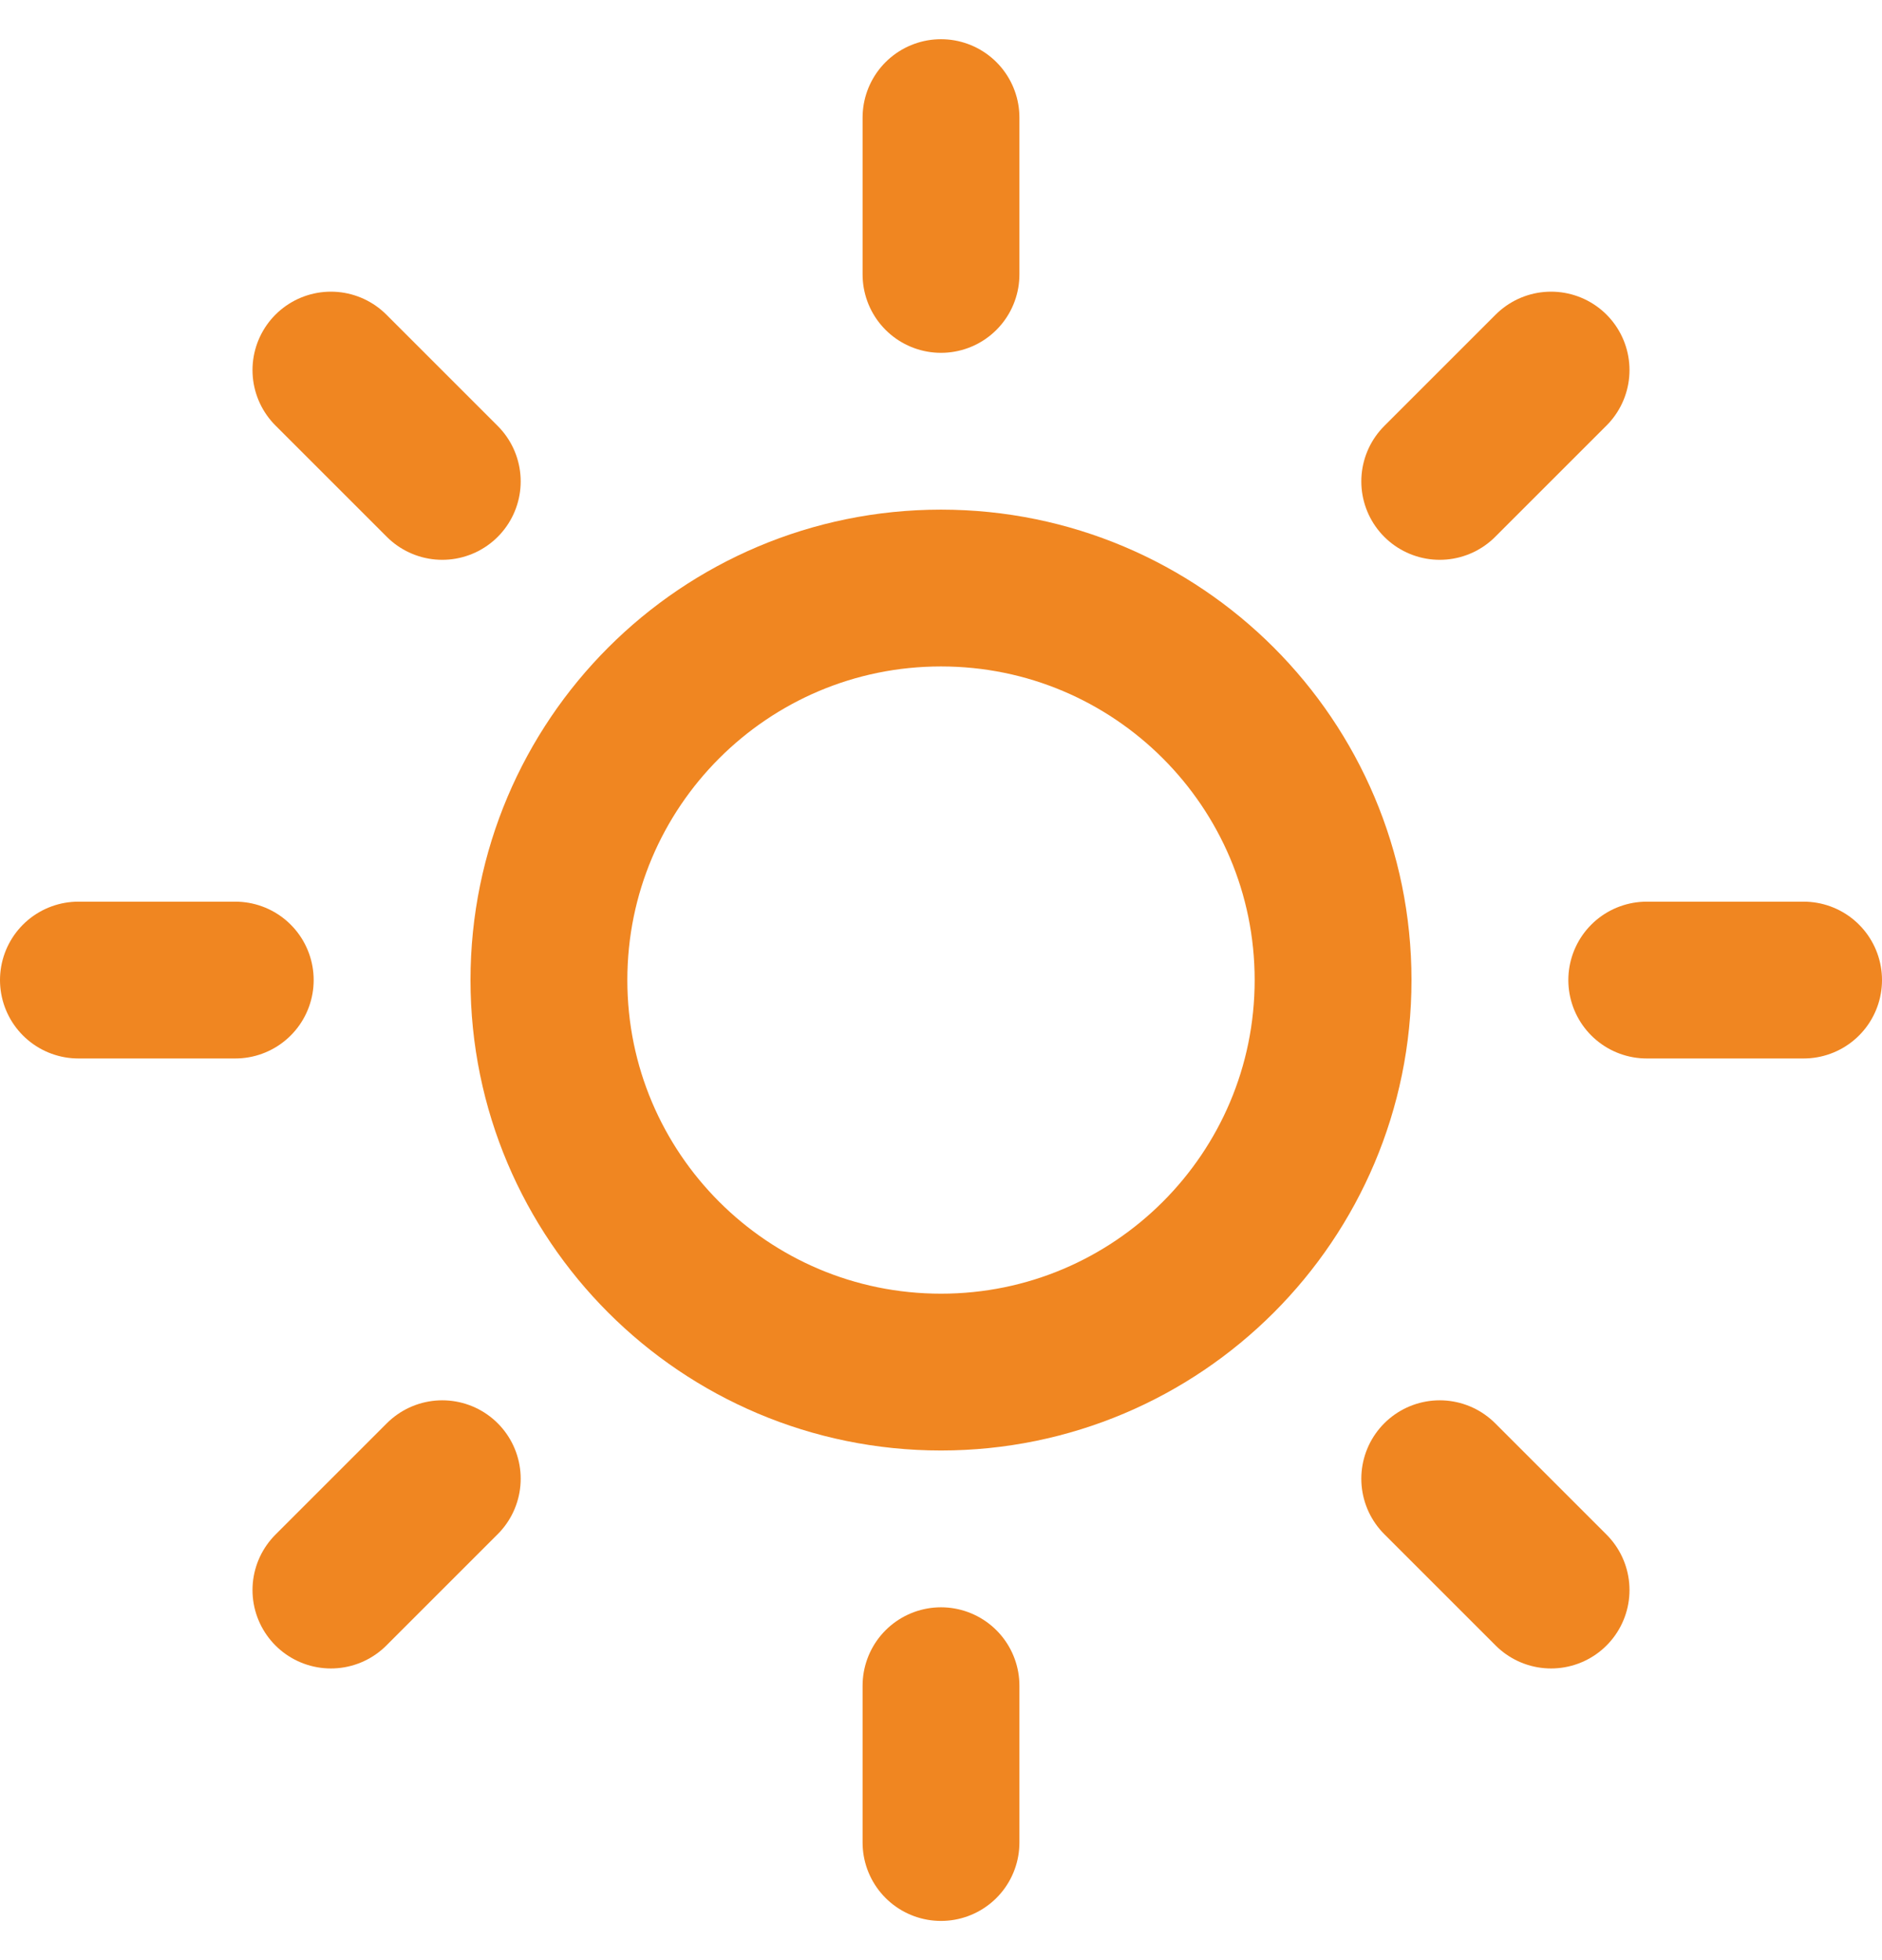 <?xml version="1.0" encoding="UTF-8"?> <svg xmlns="http://www.w3.org/2000/svg" width="24" height="25" viewBox="0 0 24 25" fill="none"><g clip-path="url(#clip0_8651_399)"><path d="M12 21.5V23.5" stroke="#F08621" stroke-width="2" stroke-linecap="round" stroke-linejoin="round"></path><path d="M18.36 18.86L19.78 20.28" stroke="#F08621" stroke-width="2" stroke-linecap="round" stroke-linejoin="round"></path><path d="M4.22 20.28L5.64 18.86" stroke="#F08621" stroke-width="2" stroke-linecap="round" stroke-linejoin="round"></path><path d="M21 12.5H23" stroke="#F08621" stroke-width="2" stroke-linecap="round" stroke-linejoin="round"></path><path d="M1 12.5H3" stroke="#F08621" stroke-width="2" stroke-linecap="round" stroke-linejoin="round"></path><path d="M12 17.5C14.761 17.5 17 15.261 17 12.5C17 9.739 14.761 7.5 12 7.5C9.239 7.5 7 9.739 7 12.5C7 15.261 9.239 17.5 12 17.5Z" stroke="#F08621" stroke-width="2" stroke-linecap="round" stroke-linejoin="round"></path><path d="M18.36 6.14L19.78 4.72" stroke="#F08621" stroke-width="2" stroke-linecap="round" stroke-linejoin="round"></path><path d="M4.22 4.72L5.64 6.14" stroke="#F08621" stroke-width="2" stroke-linecap="round" stroke-linejoin="round"></path><path d="M12 1.5V3.5" stroke="#F08621" stroke-width="2" stroke-linecap="round" stroke-linejoin="round"></path></g><defs><clipPath id="clip0_8651_399"><rect width="24" height="24" fill="white" transform="translate(0 0.5)"></rect></clipPath></defs></svg> 